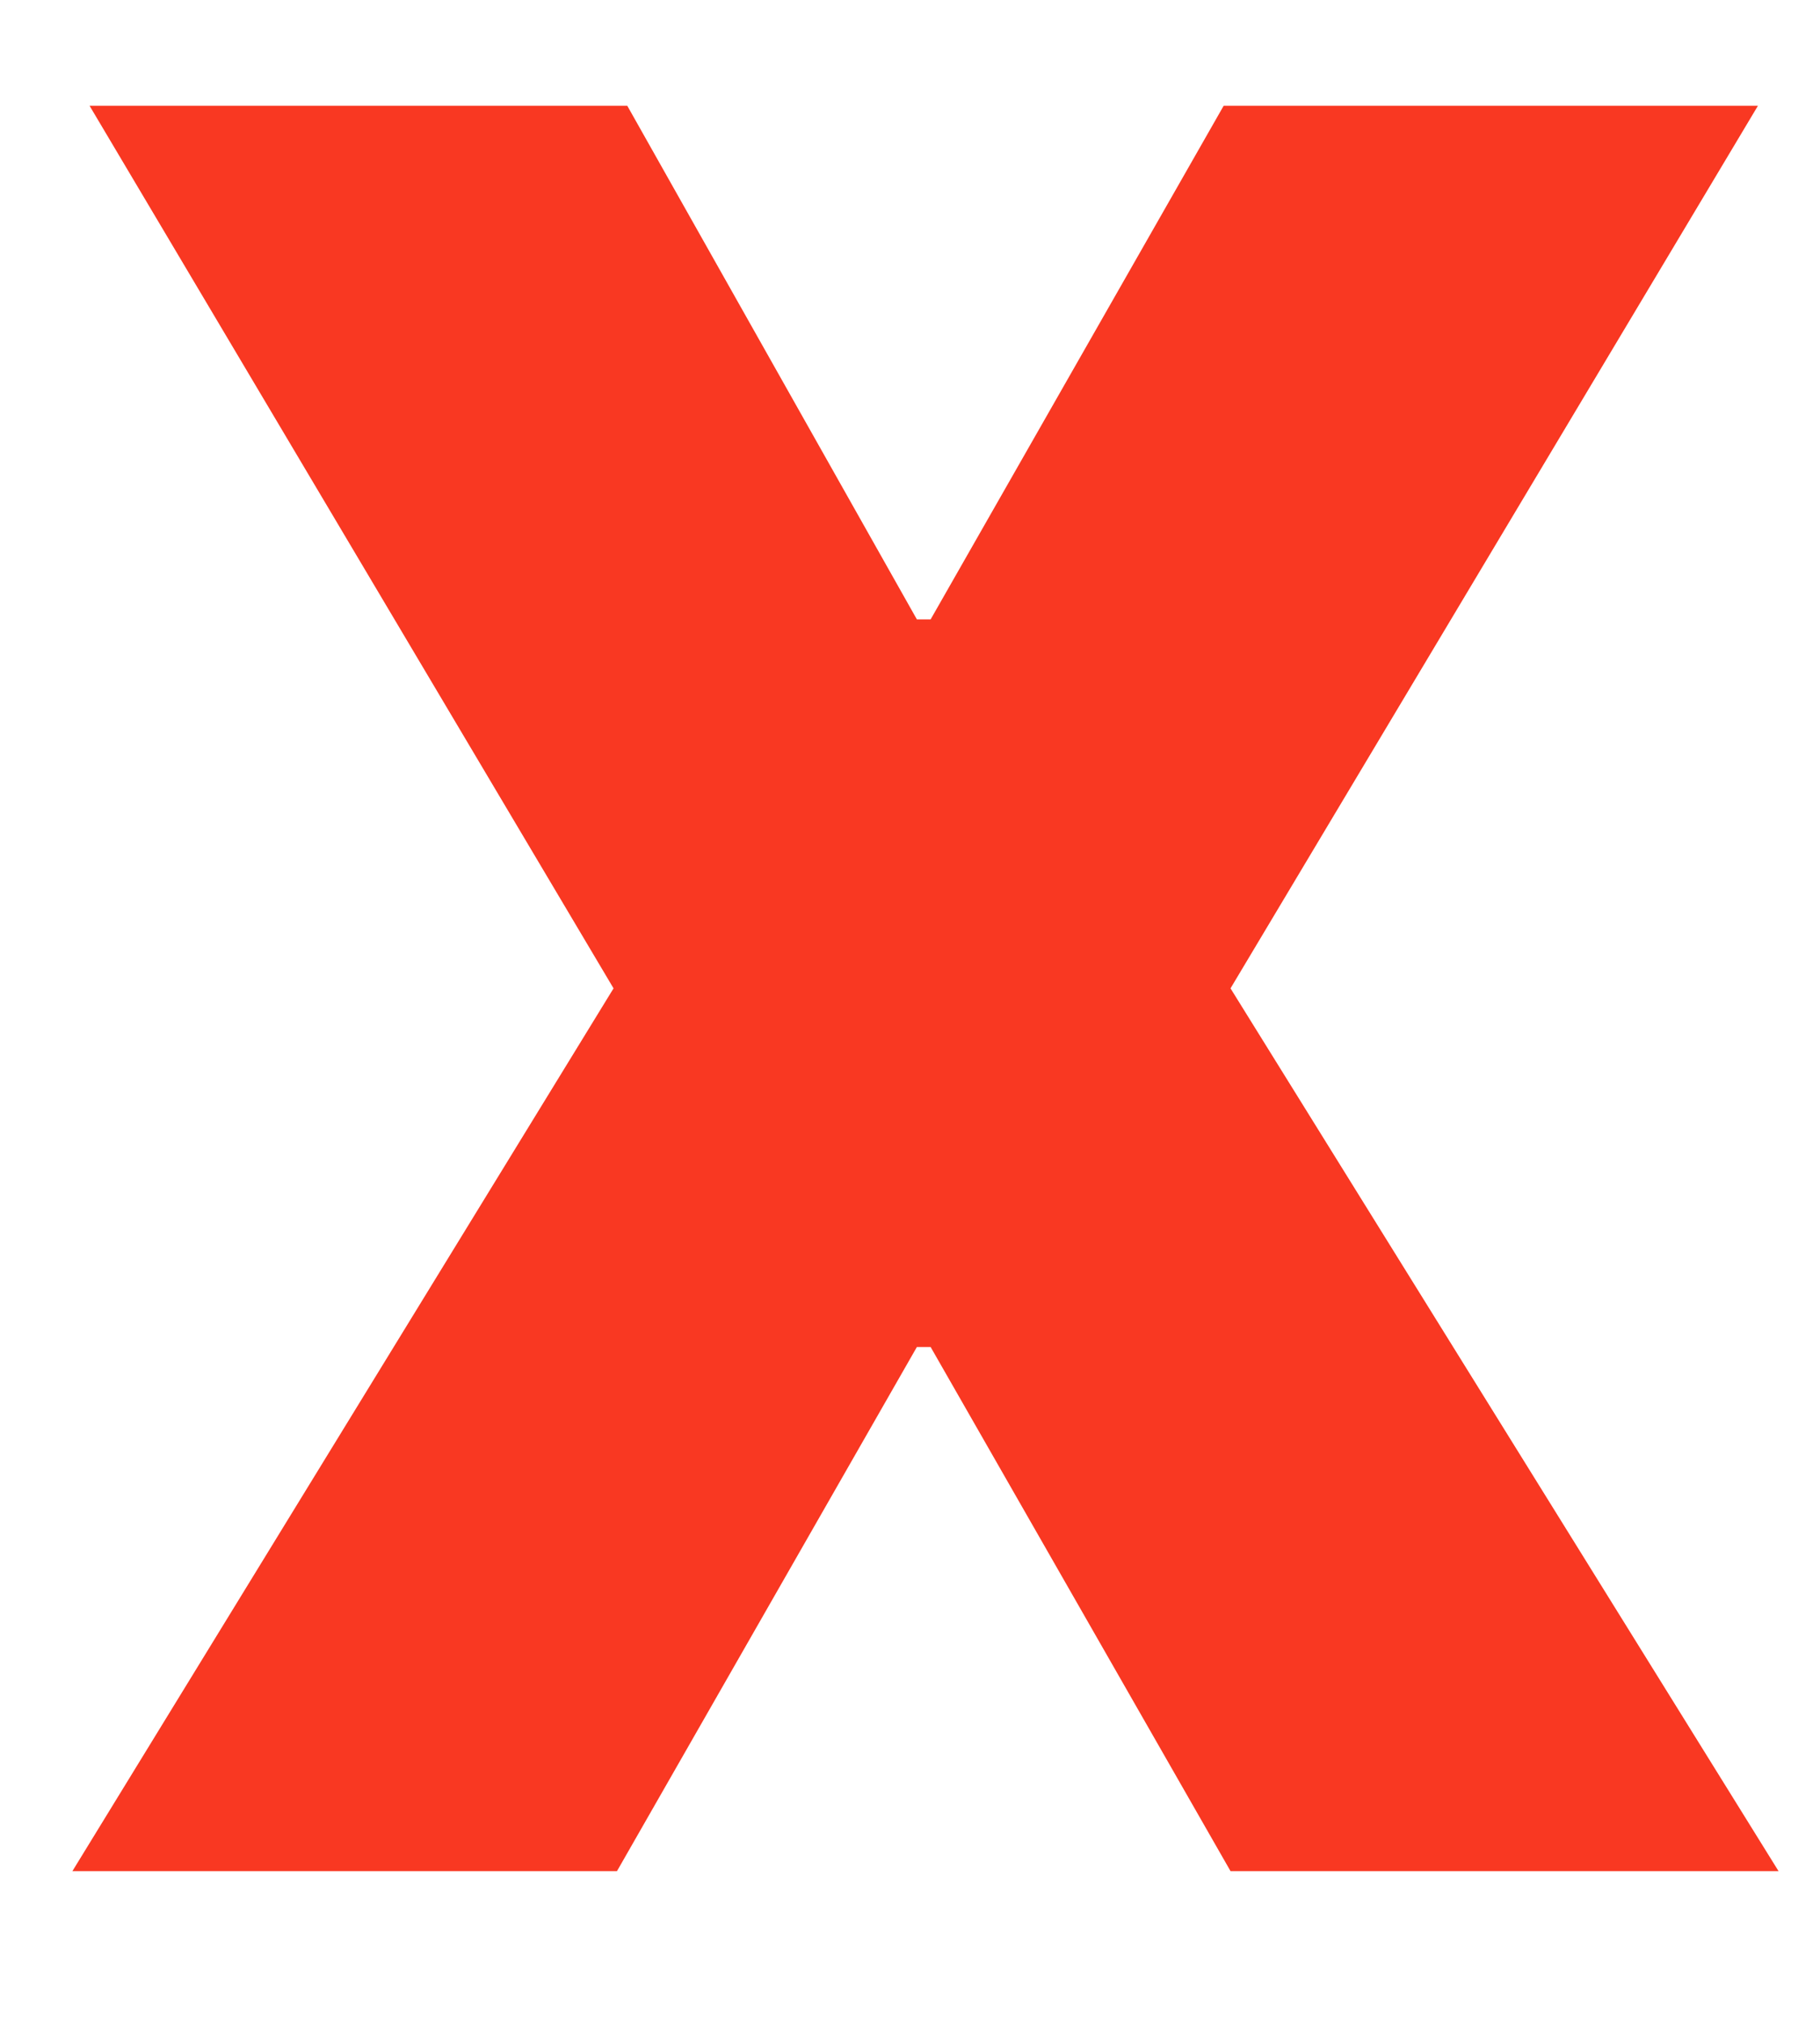 <?xml version="1.0" encoding="UTF-8"?> <svg xmlns="http://www.w3.org/2000/svg" width="9" height="10" viewBox="0 0 9 10" fill="none"><path d="M3.102 0.523L4.534 3.062H4.602L6.051 0.523H8.693L6.085 4.886L8.795 9.25H6.085L4.602 6.659H4.534L3.051 9.25H0.358L3.034 4.886L0.443 0.523H3.102Z" fill="#F93822"></path></svg> 
